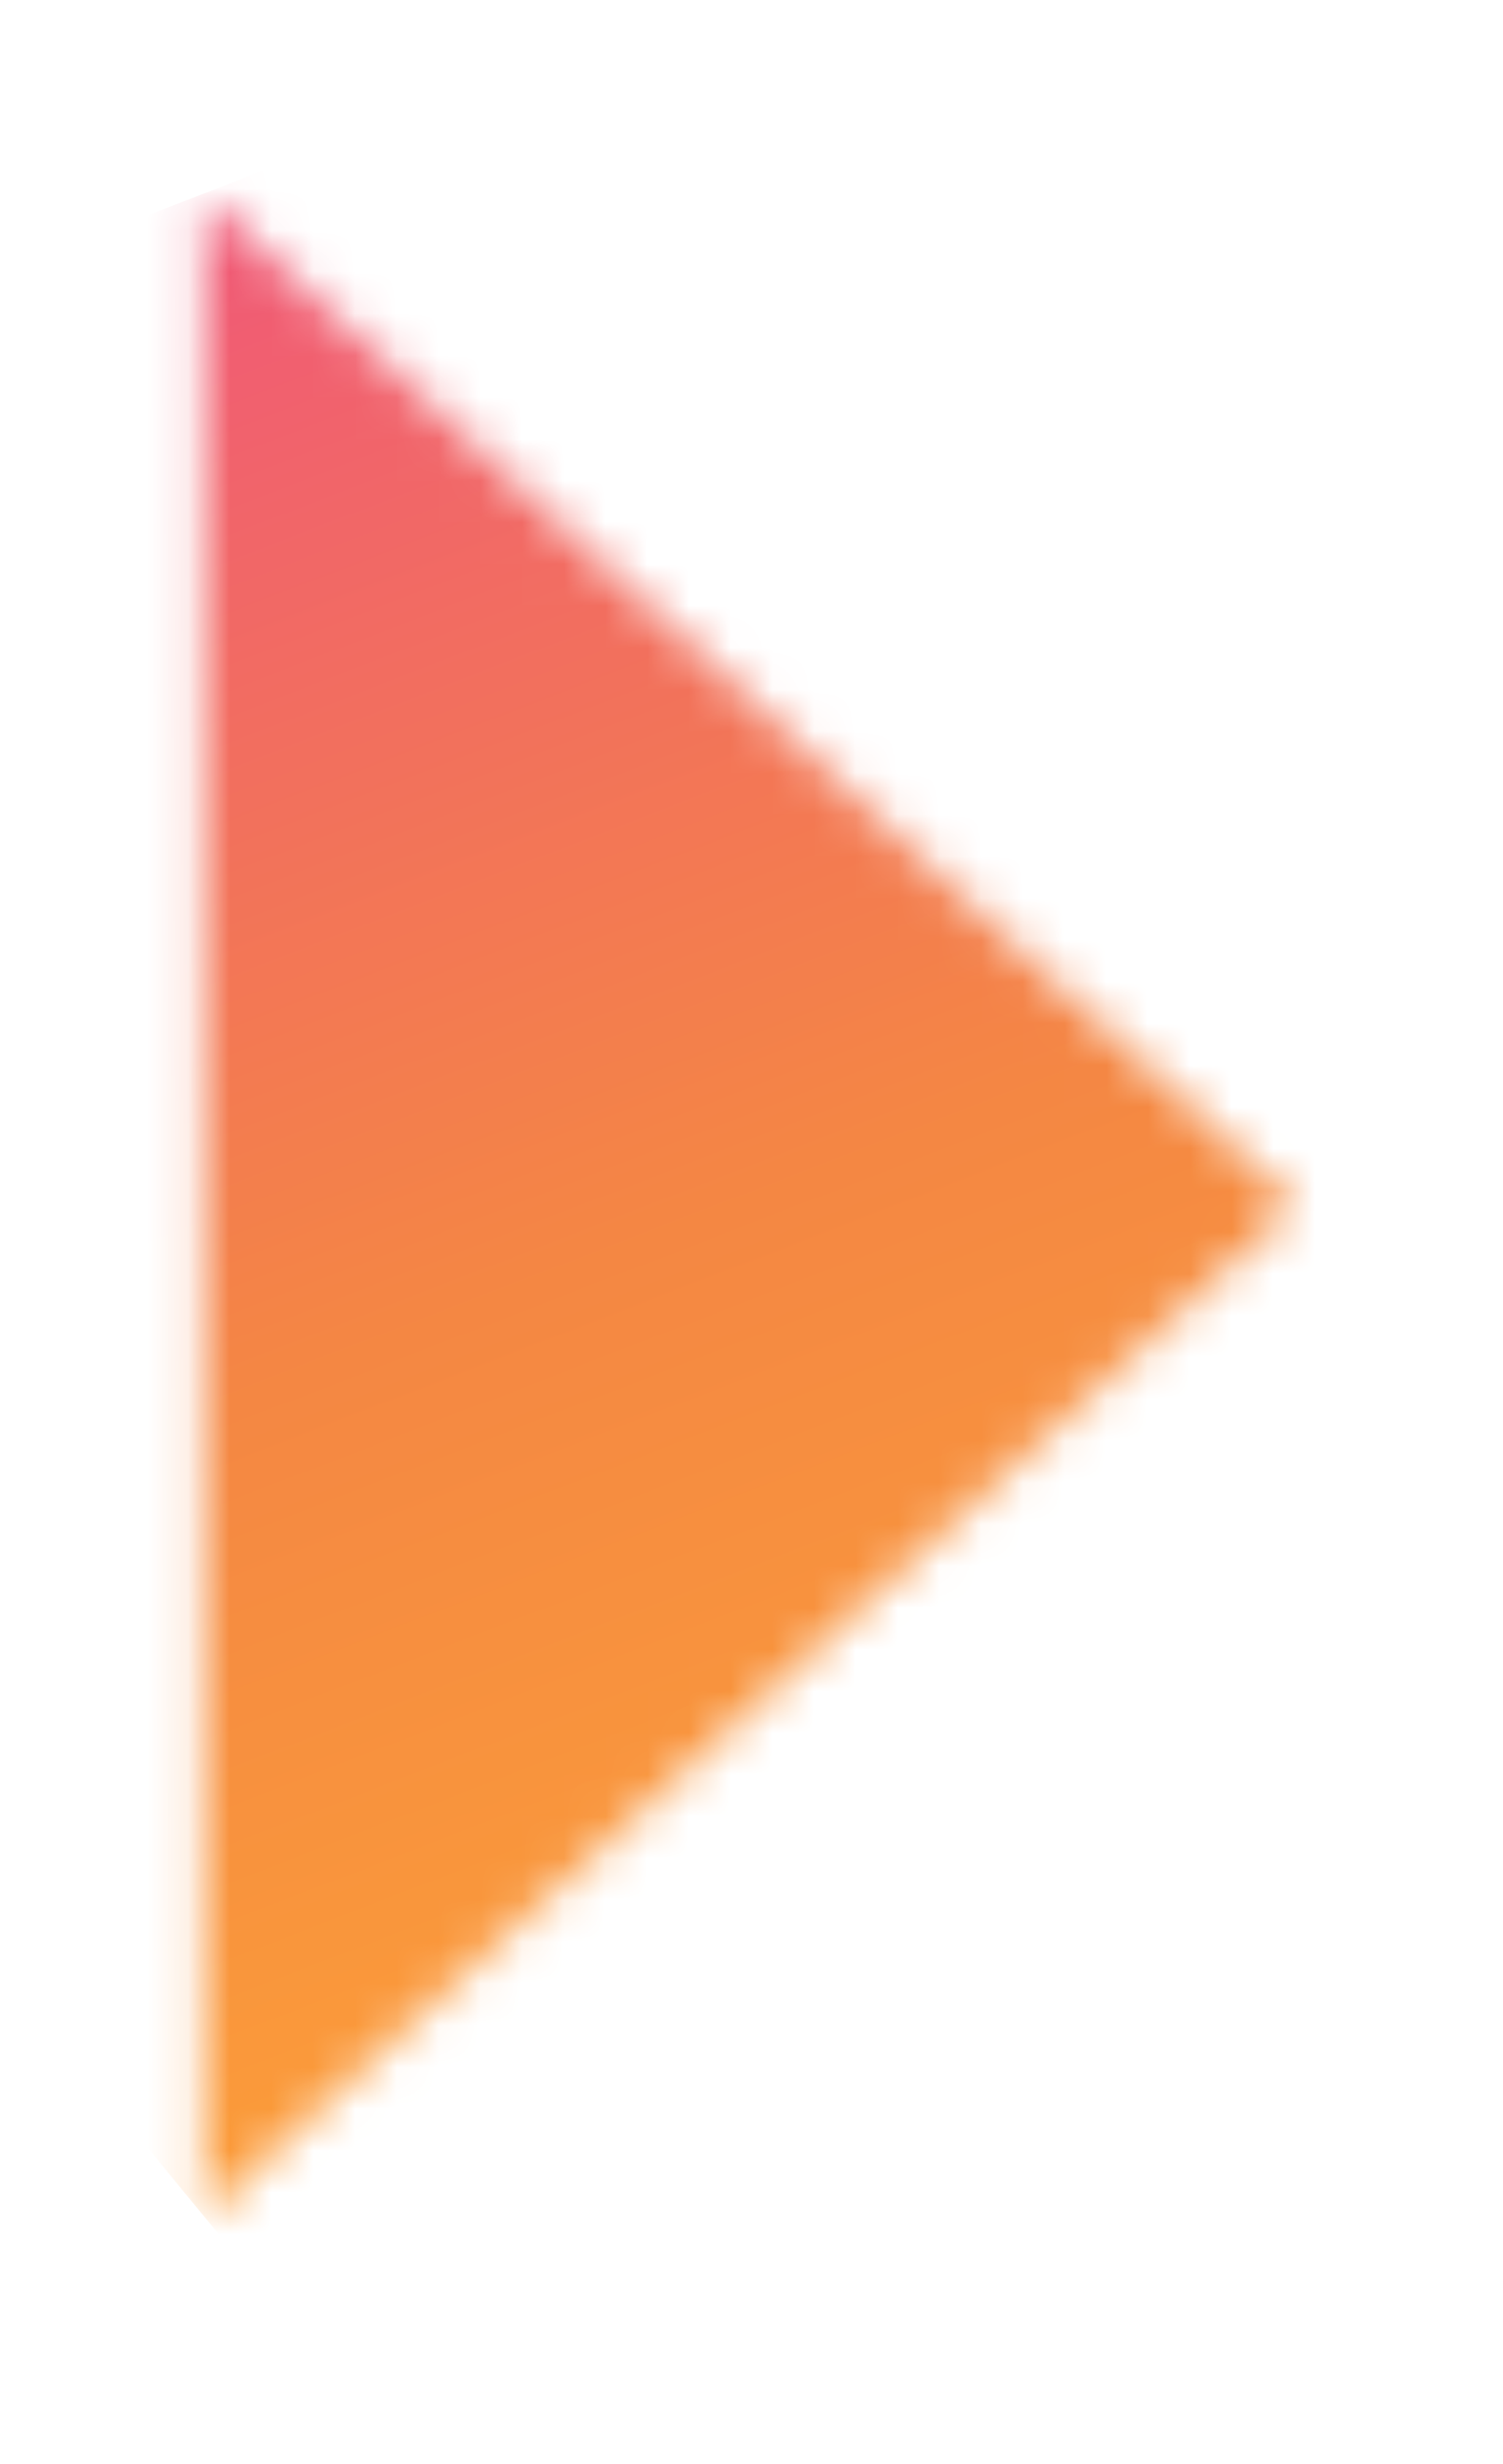 <svg width="36" height="59" viewBox="0 0 36 59" fill="none" xmlns="http://www.w3.org/2000/svg">
<g clip-path="url(#clip0_1_135943)">
<mask id="mask0_1_135943" style="mask-type:luminance" maskUnits="userSpaceOnUse" x="4" y="4" width="28" height="50">
<path d="M31.031 28.847L4.873 4.641L4.873 53.054L31.031 28.847Z" fill="white"/>
</mask>
<g mask="url(#mask0_1_135943)">
<path d="M61.233 41.386L24.727 -3.031L-25.328 16.305L11.178 60.722L61.233 41.386Z" fill="url(#paint0_linear_1_135943)"/>
</g>
</g>
<defs>
<linearGradient id="paint0_linear_1_135943" x1="-0.301" y1="6.637" x2="19.37" y2="57.558" gradientUnits="userSpaceOnUse">
<stop stop-color="#F05878"/>
<stop offset="0.5" stop-color="#F48743"/>
<stop offset="1" stop-color="#FFA734"/>
</linearGradient>
<clipPath id="clip0_1_135943">
<rect width="58.154" height="36" fill="white" transform="translate(36) rotate(90)"/>
</clipPath>
</defs>
</svg>
